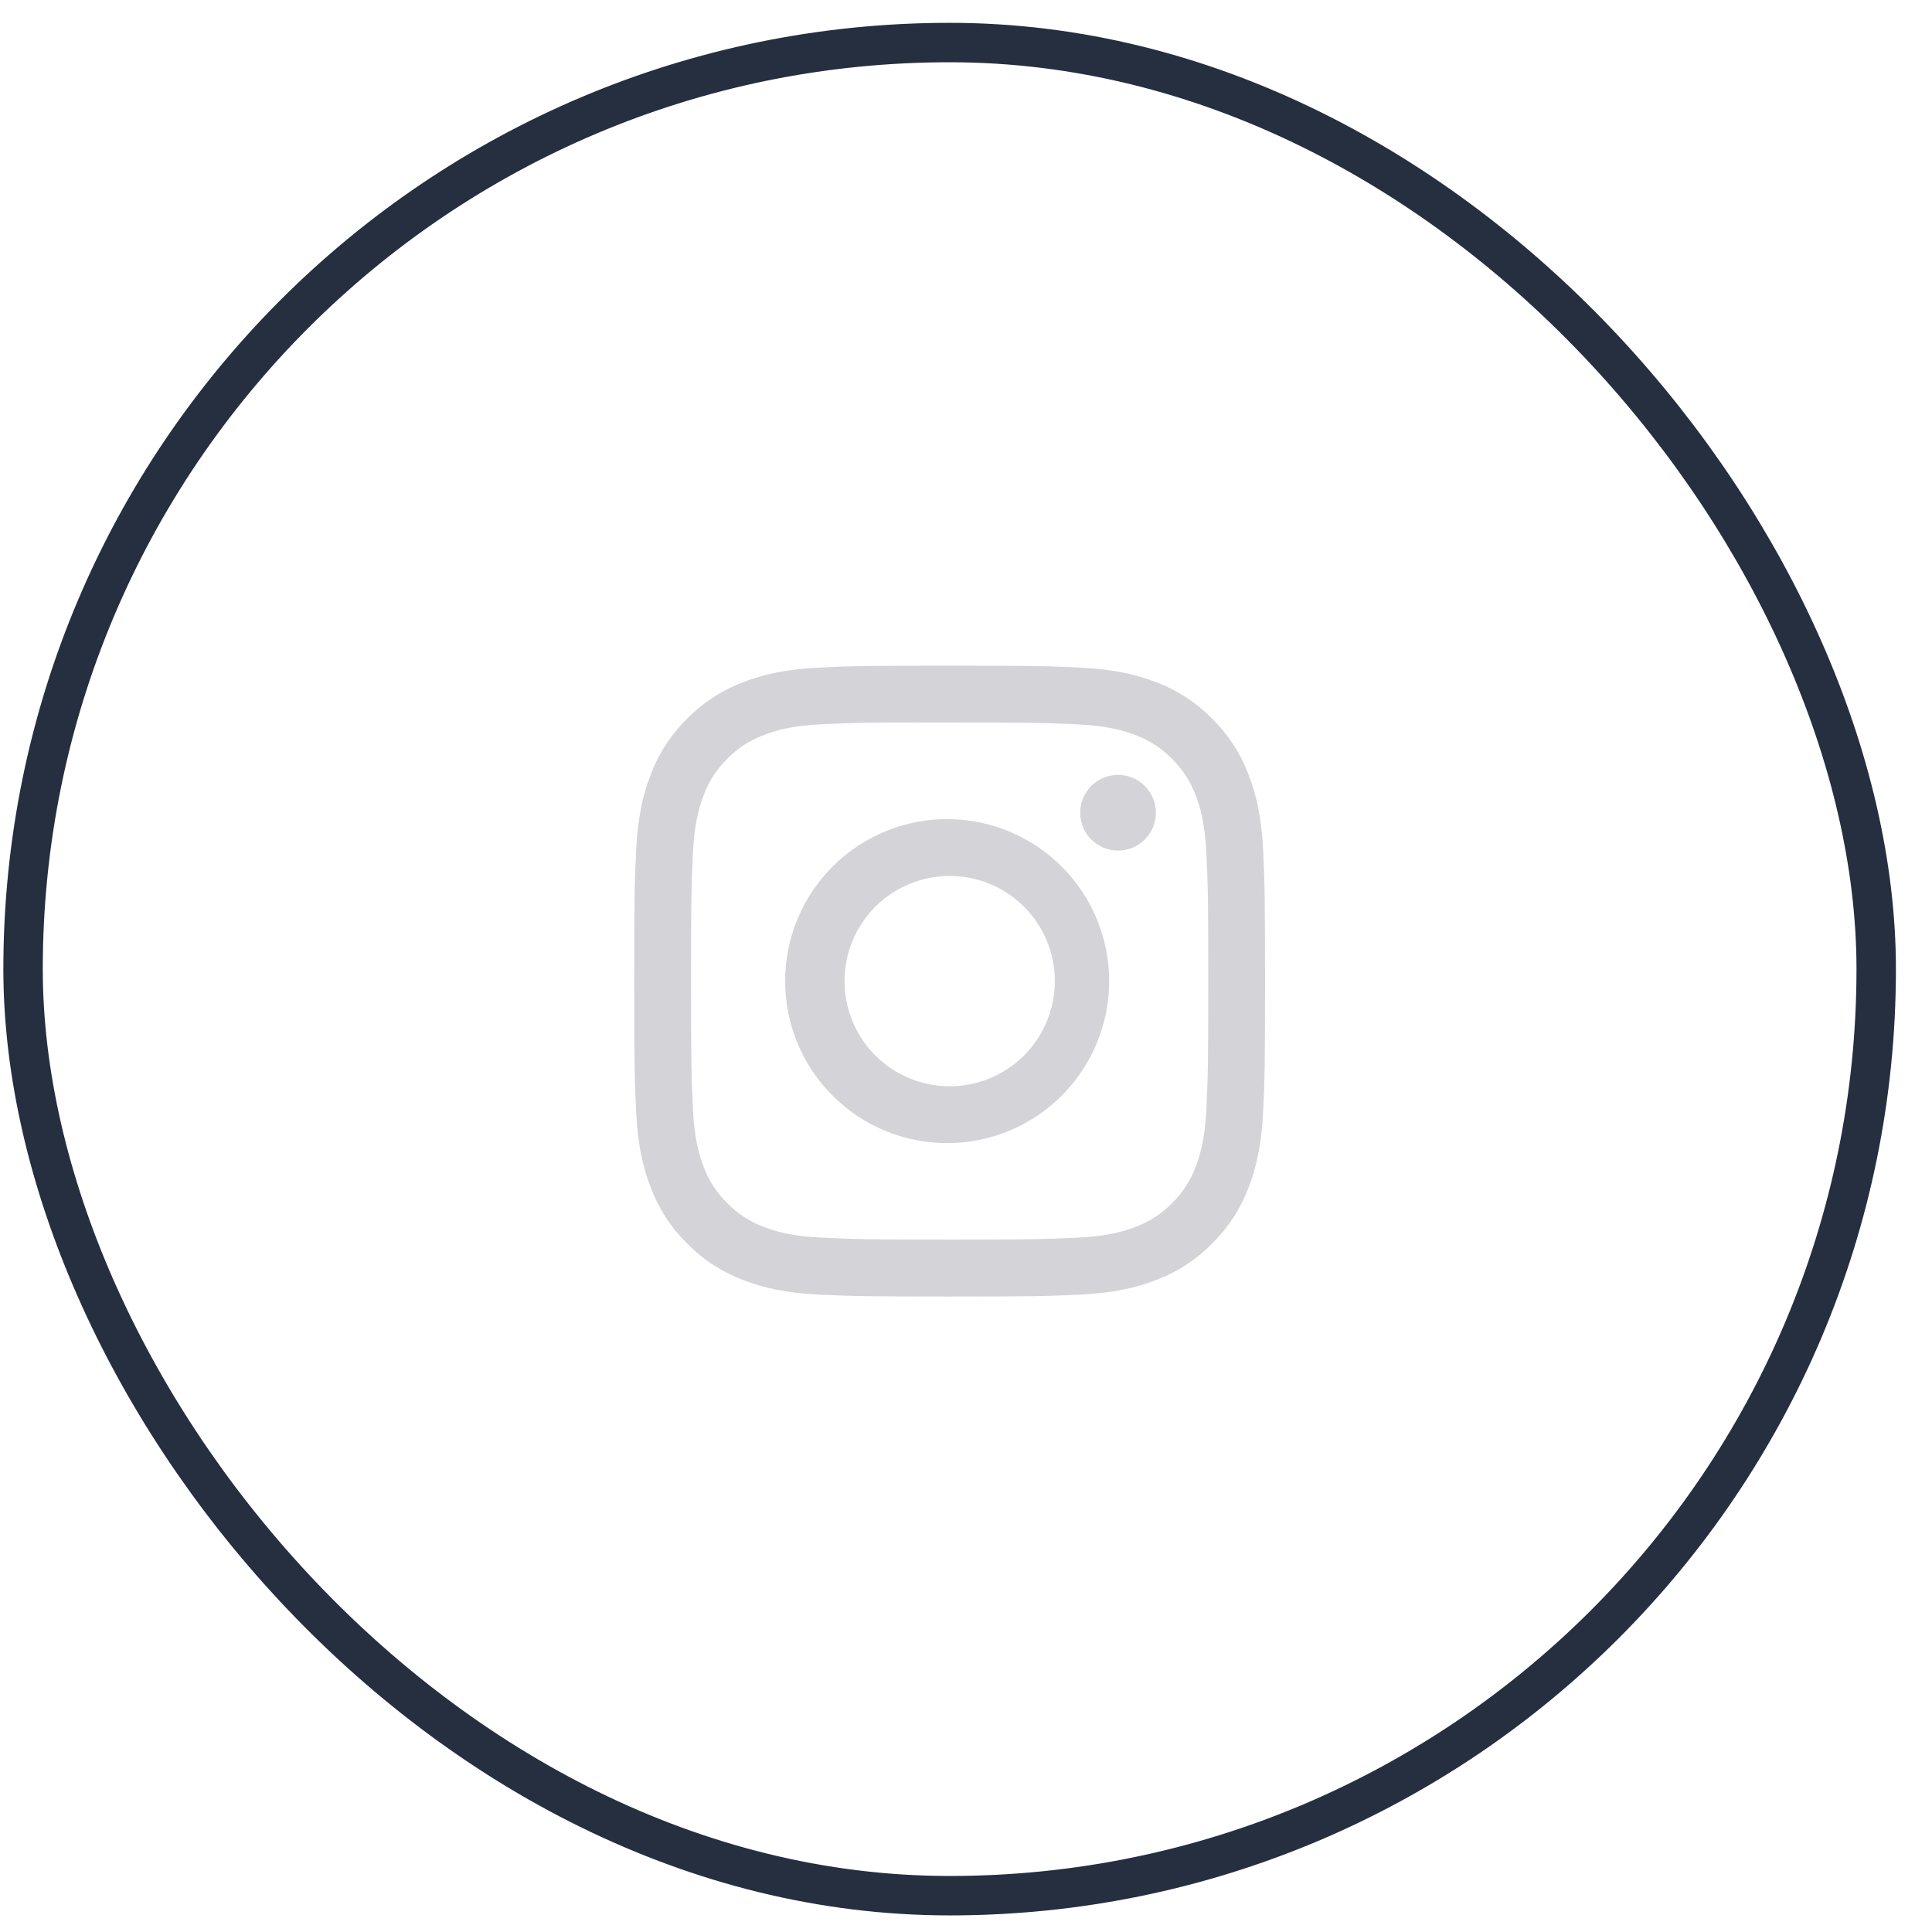 <svg width="49" height="49" viewBox="0 0 49 49" fill="none" xmlns="http://www.w3.org/2000/svg">
<rect x="0.585" y="1.079" width="47" height="47" rx="23.5" stroke="#252F40"/>
<path d="M24.085 16.883C21.914 16.883 21.641 16.893 20.788 16.931C19.935 16.971 19.354 17.105 18.845 17.303C18.311 17.504 17.828 17.819 17.428 18.226C17.021 18.625 16.706 19.109 16.505 19.643C16.307 20.151 16.172 20.733 16.133 21.583C16.095 22.438 16.085 22.71 16.085 24.884C16.085 27.056 16.095 27.328 16.133 28.181C16.173 29.033 16.307 29.614 16.505 30.123C16.71 30.649 16.983 31.095 17.428 31.54C17.872 31.985 18.318 32.259 18.844 32.463C19.354 32.661 19.934 32.796 20.786 32.835C21.64 32.873 21.912 32.883 24.085 32.883C26.258 32.883 26.529 32.873 27.383 32.835C28.234 32.795 28.817 32.661 29.326 32.463C29.86 32.262 30.343 31.947 30.742 31.54C31.187 31.095 31.46 30.649 31.665 30.123C31.862 29.614 31.997 29.033 32.037 28.181C32.075 27.328 32.085 27.056 32.085 24.883C32.085 22.71 32.075 22.438 32.037 21.584C31.997 20.733 31.862 20.151 31.665 19.643C31.464 19.109 31.149 18.625 30.742 18.226C30.343 17.819 29.859 17.503 29.325 17.303C28.815 17.105 28.233 16.97 27.382 16.931C26.528 16.893 26.257 16.883 24.083 16.883H24.086H24.085ZM23.368 18.325H24.086C26.222 18.325 26.475 18.332 27.318 18.371C28.098 18.406 28.522 18.537 28.804 18.646C29.177 18.791 29.444 18.965 29.724 19.245C30.004 19.525 30.177 19.791 30.322 20.165C30.432 20.446 30.562 20.87 30.597 21.65C30.636 22.493 30.644 22.746 30.644 24.881C30.644 27.016 30.636 27.27 30.597 28.113C30.562 28.893 30.431 29.316 30.322 29.598C30.194 29.945 29.989 30.259 29.723 30.517C29.443 30.797 29.177 30.97 28.803 31.115C28.523 31.225 28.099 31.355 27.318 31.391C26.475 31.429 26.222 31.438 24.086 31.438C21.95 31.438 21.696 31.429 20.853 31.391C20.073 31.355 19.65 31.225 19.368 31.115C19.02 30.987 18.706 30.782 18.448 30.517C18.182 30.259 17.977 29.945 17.848 29.597C17.739 29.316 17.608 28.892 17.573 28.112C17.535 27.269 17.527 27.016 17.527 24.879C17.527 22.743 17.535 22.491 17.573 21.648C17.609 20.868 17.739 20.444 17.849 20.162C17.994 19.789 18.168 19.522 18.448 19.242C18.728 18.962 18.994 18.789 19.368 18.644C19.65 18.534 20.073 18.404 20.853 18.368C21.591 18.334 21.877 18.324 23.368 18.323V18.325ZM28.356 19.653C28.23 19.653 28.105 19.678 27.989 19.726C27.872 19.774 27.766 19.845 27.677 19.934C27.588 20.023 27.517 20.129 27.469 20.245C27.421 20.362 27.396 20.487 27.396 20.613C27.396 20.739 27.421 20.864 27.469 20.98C27.517 21.097 27.588 21.203 27.677 21.292C27.766 21.381 27.872 21.451 27.989 21.5C28.105 21.548 28.23 21.573 28.356 21.573C28.611 21.573 28.855 21.472 29.035 21.292C29.215 21.112 29.316 20.867 29.316 20.613C29.316 20.358 29.215 20.114 29.035 19.934C28.855 19.754 28.611 19.653 28.356 19.653ZM24.086 20.775C23.541 20.766 23 20.866 22.494 21.069C21.988 21.272 21.527 21.573 21.139 21.955C20.751 22.338 20.442 22.793 20.232 23.296C20.021 23.799 19.913 24.338 19.913 24.883C19.913 25.428 20.021 25.968 20.232 26.471C20.442 26.973 20.751 27.429 21.139 27.811C21.527 28.194 21.988 28.495 22.494 28.698C23 28.9 23.541 29 24.086 28.992C25.165 28.975 26.193 28.535 26.95 27.766C27.707 26.997 28.131 25.962 28.131 24.883C28.131 23.805 27.707 22.769 26.95 22.001C26.193 21.232 25.165 20.792 24.086 20.775ZM24.086 22.216C24.793 22.216 25.472 22.497 25.972 22.997C26.472 23.497 26.753 24.175 26.753 24.883C26.753 25.59 26.472 26.268 25.972 26.769C25.472 27.269 24.793 27.55 24.086 27.55C23.379 27.55 22.7 27.269 22.2 26.769C21.7 26.268 21.419 25.59 21.419 24.883C21.419 24.175 21.7 23.497 22.2 22.997C22.7 22.497 23.379 22.216 24.086 22.216Z" fill="#D4D4D8"/>
</svg>
